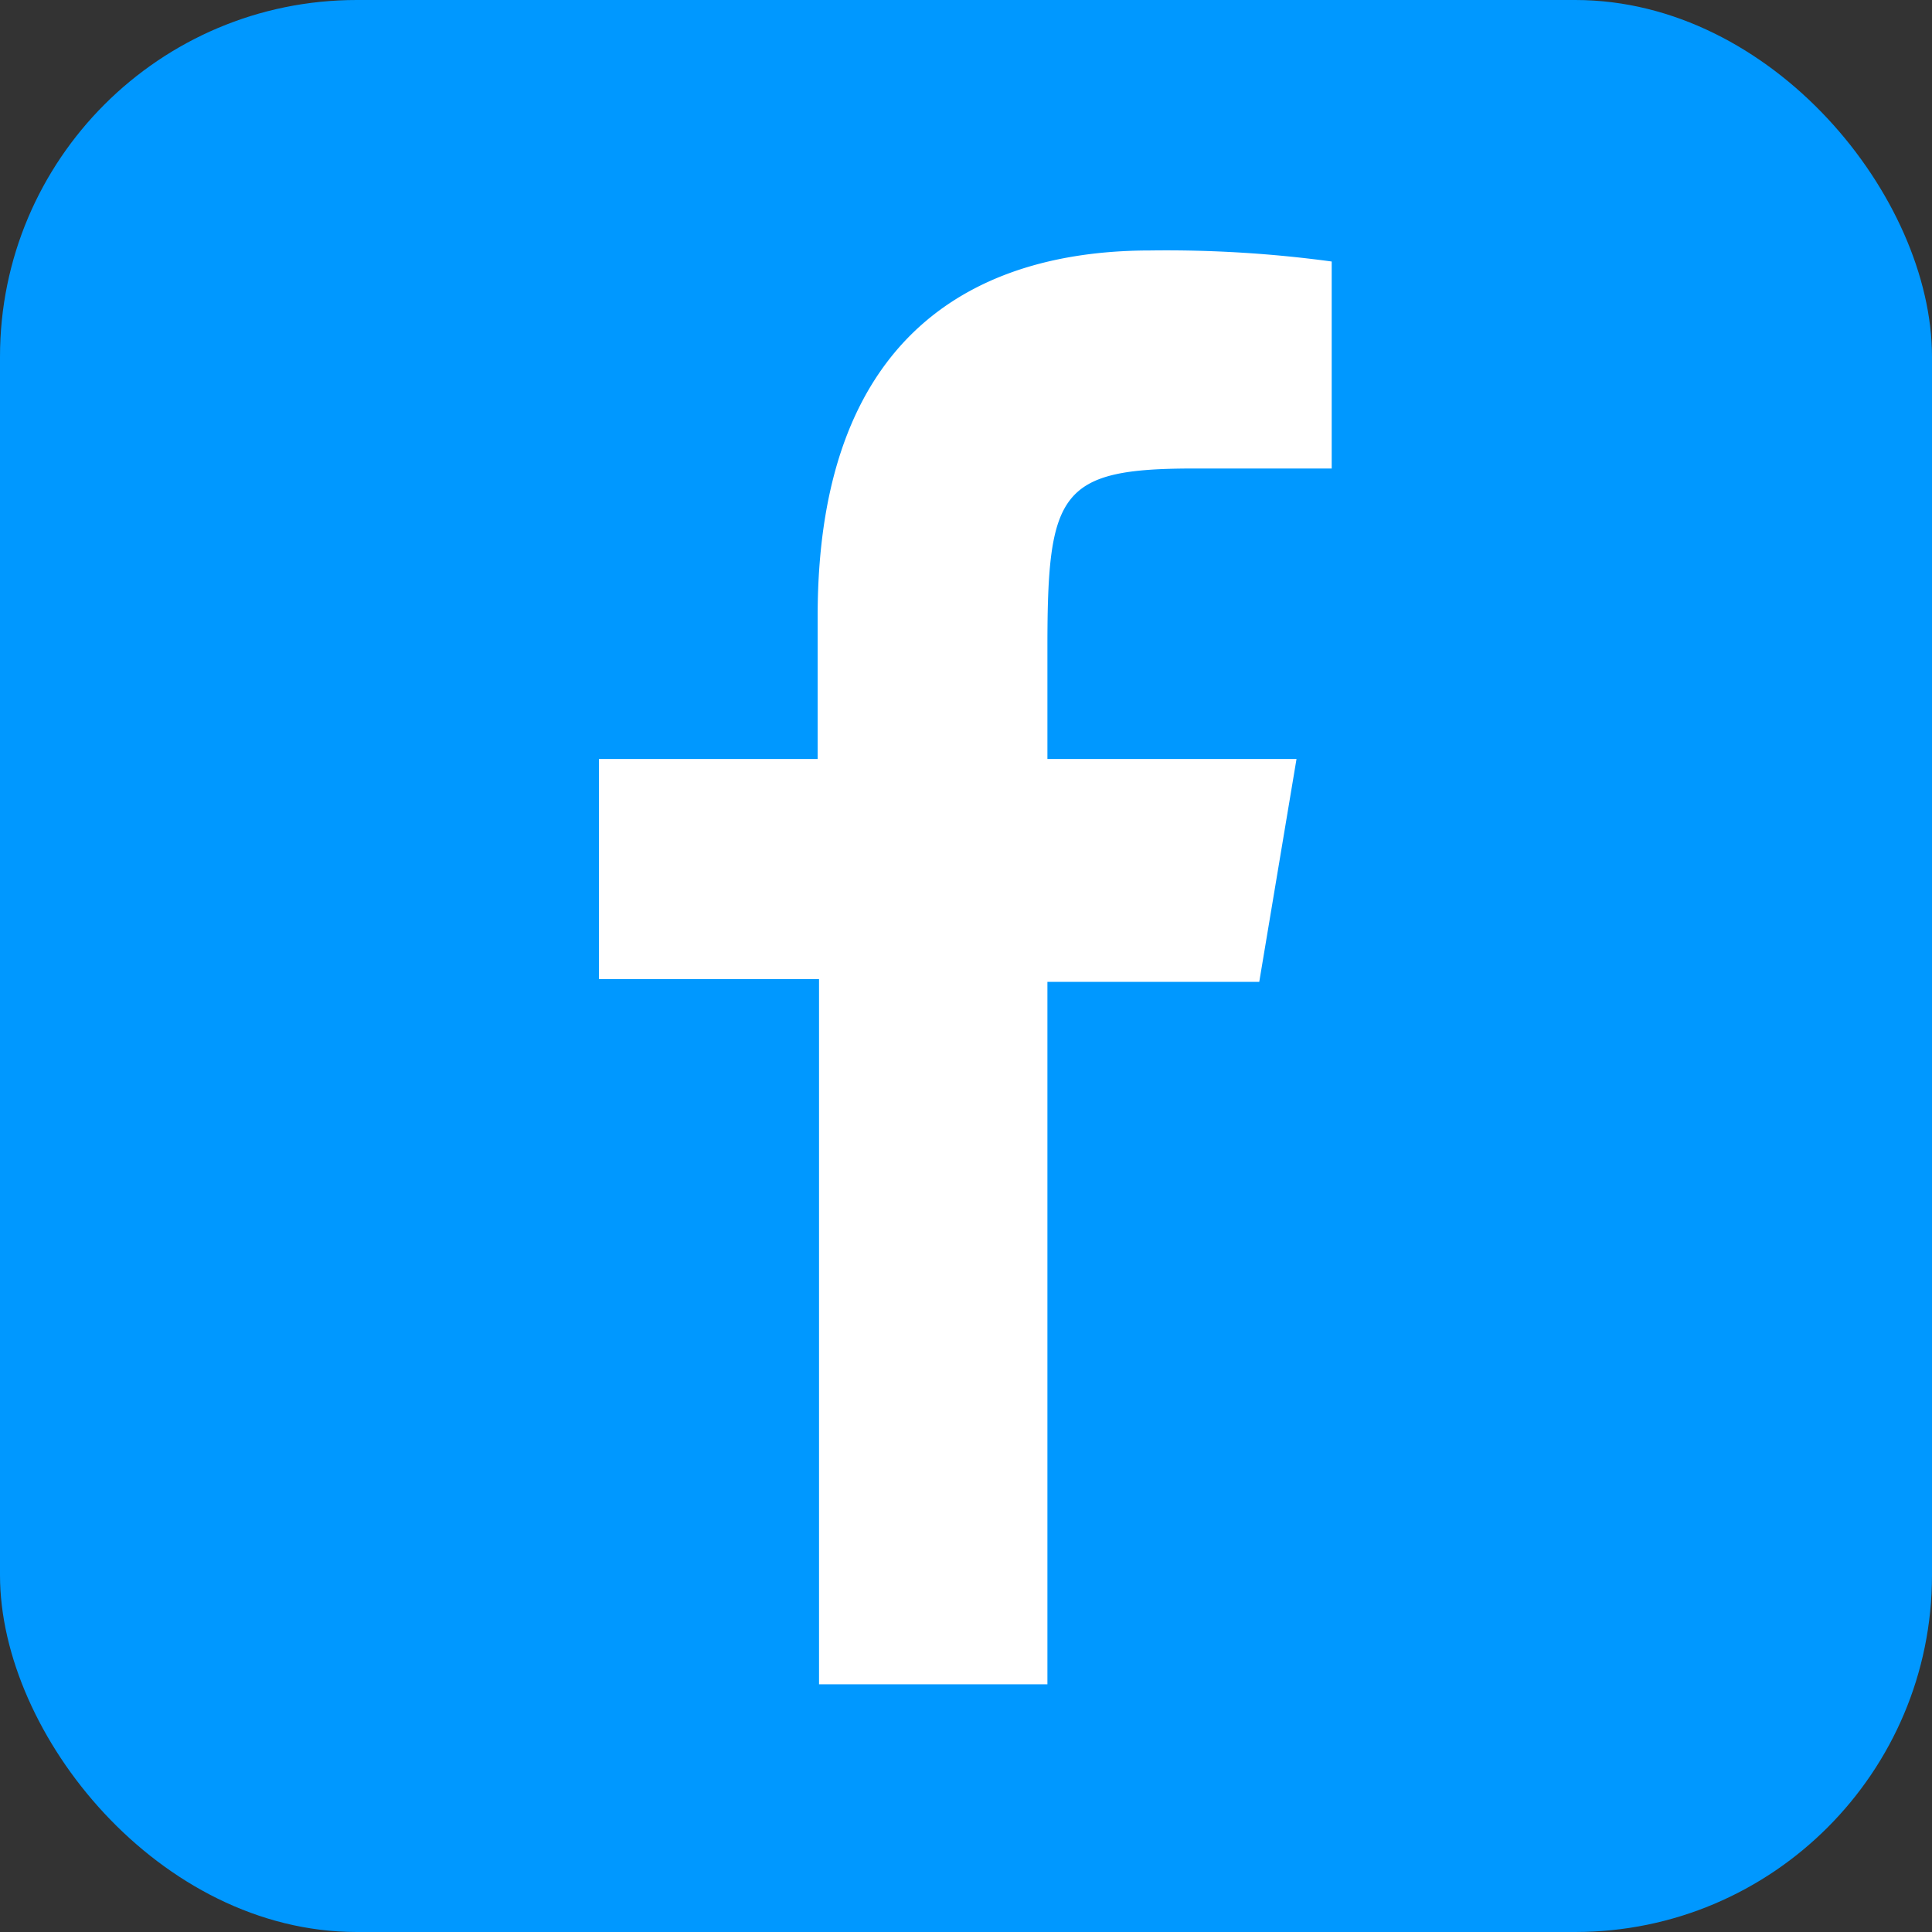 <svg xmlns="http://www.w3.org/2000/svg" viewBox="0 0 28 28"><rect x="0" y="0" width="28" height="28" fill="#333333" stroke="none"/><defs><style>.cls-1{fill:#0098ff;}.cls-2{fill:#fff;}</style></defs><g id="レイヤー_2" data-name="レイヤー 2"><g id="レイヤー_1-2" data-name="レイヤー 1"><rect class="cls-1" width="28" height="28" rx="5.17"/><path class="cls-2" d="M18.25,14.23,18.79,11H15.18V9.37c0-2.24.18-2.58,2.12-2.58h2v-3a17.8,17.8,0,0,0-2.63-.16c-2.29,0-4.82,1-4.82,5.3V11H8.68v3.19h3.19V24.41h3.31V14.23Z"/></g></g></svg>